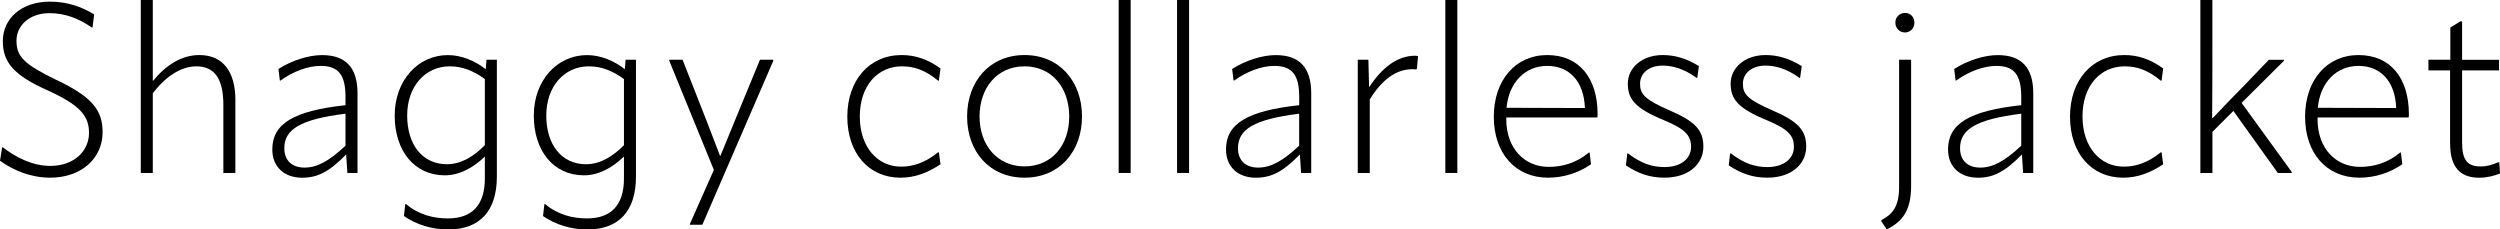 <?xml version="1.0" encoding="UTF-8"?><svg id="_レイヤー_2" xmlns="http://www.w3.org/2000/svg" viewBox="0 0 520.47 47.77"><g id="text"><path d="M0,33.46l.44-2.79h.15c2.74,2.11,6.17,3.87,9.9,3.87,4.95,0,8.04-3.14,8.04-6.86,0-3.48-1.71-5.73-8.72-8.92C2.89,15.68.59,12.98.59,8.57.59,3.87,4.46.34,10.39.34c3.67,0,6.61,1.08,9.21,2.65l-.34,2.74h-.15c-2.69-1.86-5.49-2.99-8.82-2.99-4.12,0-6.86,2.55-6.86,5.73,0,3.38,1.67,4.95,8.33,8.18,7.59,3.58,9.6,6.42,9.6,10.88,0,5.34-4.31,9.46-10.93,9.46-4.12,0-7.79-1.62-10.44-3.53Z"/><path d="M49,20.87v15.14h-2.5v-14.16c0-5.49-1.86-8.04-5.63-8.04-3.18,0-6.37,2.11-9.06,5.59v16.61h-2.5V0h2.5v16.9c2.74-3.38,6.03-5.44,9.7-5.44,4.8,0,7.5,3.33,7.5,9.41Z"/><path d="M56.69,31.11c0-5.34,4.41-8.04,15.24-9.21v-1.71c0-4.61-1.47-6.47-5.19-6.47-2.65,0-5.78,1.18-8.33,3.04h-.15l-.29-2.4c2.74-1.76,6.27-2.89,9.06-2.89,5,0,7.4,2.65,7.4,7.94v16.61h-2.11l-.25-3.87c-3.48,3.58-5.93,4.85-9.16,4.85-3.77,0-6.22-2.3-6.22-5.88ZM71.93,30.33v-6.66c-9.46,1.18-12.74,3.28-12.74,7.2,0,2.5,1.57,4.02,4.21,4.02s5.14-1.37,8.53-4.56Z"/><path d="M101.28,12.44h2.16v24.35c0,7.1-3.53,10.98-10.09,10.98-3.48,0-6.61-.98-9.26-2.79l.29-2.5h.15c2.65,2.25,5.78,2.99,8.72,2.99,5,0,7.69-2.74,7.69-8.33v-4.56c-2.4,2.35-5.29,3.92-8.33,3.92-6.37,0-10.44-5.14-10.44-12.44s4.85-12.59,11.07-12.59c2.84,0,5.63,1.18,7.89,2.94l.15-1.96ZM100.94,30.23v-13.77c-2.3-1.67-4.61-2.65-7.3-2.65-5.15,0-8.87,4.21-8.87,10.24s3.14,10.14,8.28,10.14c2.99,0,5.63-1.67,7.89-3.97Z"/><path d="M130.24,12.44h2.16v24.35c0,7.1-3.53,10.98-10.09,10.98-3.48,0-6.61-.98-9.26-2.79l.29-2.5h.15c2.65,2.25,5.78,2.99,8.72,2.99,5,0,7.69-2.74,7.69-8.33v-4.56c-2.4,2.35-5.29,3.92-8.33,3.92-6.37,0-10.44-5.14-10.44-12.44s4.85-12.59,11.07-12.59c2.84,0,5.63,1.18,7.89,2.94l.15-1.96ZM129.9,30.23v-13.77c-2.3-1.67-4.61-2.65-7.3-2.65-5.15,0-8.87,4.21-8.87,10.24s3.14,10.14,8.28,10.14c2.99,0,5.63-1.67,7.89-3.97Z"/><path d="M142.1,12.44l2.99,7.59c1.47,3.67,3.38,8.67,4.8,12.4h.1l5.05-12.3,3.18-7.69h2.7l.1.15-14.8,34.2h-2.6v-.15l5-11.27-9.31-22.78.1-.15h2.7Z"/><path d="M176.4,24.3c0-7.59,4.56-12.84,11.32-12.84,2.84,0,5.44.88,8.08,2.79l-.34,2.55h-.15c-2.69-2.21-4.95-2.99-7.54-2.99-5,0-8.77,3.97-8.77,10.44s3.77,10.44,8.57,10.44c2.5,0,5-.78,7.74-2.99h.15l.34,2.5c-2.65,1.76-5.29,2.79-8.33,2.79-6.61,0-11.07-5.1-11.07-12.69Z"/><path d="M201.34,24.25c0-7.25,4.65-12.79,11.96-12.79s11.96,5.54,11.96,12.79-4.66,12.74-11.96,12.74-11.96-5.44-11.96-12.74ZM222.6,24.25c0-5.93-3.58-10.44-9.31-10.44s-9.36,4.51-9.36,10.44,3.67,10.39,9.36,10.39,9.31-4.41,9.31-10.39Z"/><path d="M232.89,36.01V0h2.5v36.01h-2.5Z"/><path d="M245.05,36.01V0h2.5v36.01h-2.5Z"/><path d="M255.24,31.11c0-5.34,4.41-8.04,15.24-9.21v-1.71c0-4.61-1.47-6.47-5.19-6.47-2.65,0-5.78,1.18-8.33,3.04h-.15l-.29-2.4c2.74-1.76,6.27-2.89,9.06-2.89,5,0,7.4,2.65,7.4,7.94v16.61h-2.11l-.25-3.87c-3.48,3.58-5.93,4.85-9.16,4.85-3.77,0-6.22-2.3-6.22-5.88ZM270.47,30.33v-6.66c-9.46,1.18-12.74,3.28-12.74,7.2,0,2.5,1.57,4.02,4.21,4.02s5.14-1.37,8.53-4.56Z"/><path d="M295.22,11.71l-.25,2.65-.2.1c-.25-.05-.44-.05-.78-.05-3.48,0-6.42,2.4-8.82,6.27v15.34h-2.5V12.44h2.21l.15,5.73c2.6-3.97,5.78-6.57,9.6-6.57.2,0,.39.05.59.1Z"/><path d="M300.9,36.01V0h2.5v36.01h-2.5Z"/><path d="M313.59,24.45v.39c0,6.08,3.82,9.9,8.82,9.9,2.74,0,5.68-.73,8.38-2.99h.15l.29,2.45c-2.65,1.81-5.73,2.79-8.92,2.79-6.86,0-11.32-5.1-11.32-12.69s4.51-12.84,11.12-12.84,10.49,4.75,10.49,12.3c0,.24,0,.39-.05.69h-18.96ZM313.64,22.44l16.32.05c-.2-5.49-3.18-8.77-7.84-8.77s-7.99,3.48-8.48,8.72Z"/><path d="M338.49,34.44l.29-2.5h.15c2.84,2.16,5.1,2.84,7.64,2.84,3.28,0,5.49-1.67,5.49-4.21,0-2.3-1.13-3.67-5.63-5.54-6.12-2.5-7.54-4.46-7.54-7.64s2.84-5.93,7.3-5.93c2.45,0,4.9.69,7.5,2.3l-.34,2.45h-.15c-2.69-1.96-5.05-2.55-7.06-2.55-2.89,0-4.7,1.62-4.7,3.77s.93,3.28,6.12,5.54c5.34,2.3,7.06,4.12,7.06,7.55,0,3.77-3.23,6.47-8.08,6.47-2.94,0-5.39-.78-8.04-2.55Z"/><path d="M359.9,34.44l.29-2.5h.15c2.84,2.16,5.1,2.84,7.64,2.84,3.28,0,5.49-1.67,5.49-4.21,0-2.3-1.13-3.67-5.63-5.54-6.12-2.5-7.54-4.46-7.54-7.64s2.84-5.93,7.3-5.93c2.45,0,4.9.69,7.5,2.3l-.34,2.45h-.15c-2.69-1.96-5.05-2.55-7.06-2.55-2.89,0-4.7,1.62-4.7,3.77s.93,3.28,6.12,5.54c5.34,2.3,7.06,4.12,7.06,7.55,0,3.77-3.23,6.47-8.08,6.47-2.94,0-5.39-.78-8.04-2.55Z"/><path d="M391.65,46.06l.05-.25c2.25-1.18,3.67-2.74,3.67-6.86V12.44h2.5v26.26c0,5.19-1.81,7.4-5.05,9.06l-1.18-1.71ZM394.59,4.7c0-1.13.88-2.01,2.01-2.01s1.96.88,1.96,2.01-.83,2.06-1.96,2.06-2.01-.88-2.01-2.06Z"/><path d="M405.56,31.11c0-5.34,4.41-8.04,15.24-9.21v-1.71c0-4.61-1.47-6.47-5.19-6.47-2.65,0-5.78,1.18-8.33,3.04h-.15l-.29-2.4c2.74-1.76,6.27-2.89,9.06-2.89,5,0,7.4,2.65,7.4,7.94v16.61h-2.11l-.25-3.87c-3.48,3.58-5.93,4.85-9.16,4.85-3.77,0-6.22-2.3-6.22-5.88ZM420.8,30.33v-6.66c-9.46,1.18-12.74,3.28-12.74,7.2,0,2.5,1.57,4.02,4.21,4.02s5.14-1.37,8.53-4.56Z"/><path d="M430.95,24.3c0-7.59,4.56-12.84,11.32-12.84,2.84,0,5.44.88,8.08,2.79l-.34,2.55h-.15c-2.69-2.21-4.95-2.99-7.54-2.99-5,0-8.77,3.97-8.77,10.44s3.77,10.44,8.57,10.44c2.5,0,5-.78,7.74-2.99h.15l.34,2.5c-2.65,1.76-5.29,2.79-8.33,2.79-6.61,0-11.07-5.1-11.07-12.69Z"/><path d="M458.09,36.01V0h2.5v10.34c0,4.7,0,9.46-.05,14.21l.1.05c2.35-2.5,4.56-4.75,6.86-7.1l4.85-5.05h3.09l.1.15-8.87,8.82,10.49,14.45-.1.15h-2.84l-9.26-12.93-4.36,4.36v8.57h-2.5Z"/><path d="M482.49,24.45v.39c0,6.08,3.82,9.9,8.82,9.9,2.74,0,5.68-.73,8.38-2.99h.15l.29,2.45c-2.65,1.81-5.73,2.79-8.92,2.79-6.86,0-11.32-5.1-11.32-12.69s4.51-12.84,11.12-12.84,10.49,4.75,10.49,12.3c0,.24,0,.39-.05.69h-18.96ZM482.54,22.44l16.32.05c-.2-5.49-3.18-8.77-7.84-8.77s-7.99,3.48-8.48,8.72Z"/><path d="M510.08,29.94v-15.29h-4.51v-2.21h4.56v-6.71l2.06-1.27h.39v7.99h7.69v2.21h-7.69v15.04c0,3.72,1.18,4.95,3.87,4.95,1.37,0,2.6-.39,3.63-.88l.25.1.15,2.25c-1.22.49-2.74.88-4.36.88-4.07,0-6.03-2.35-6.03-7.06Z"/></g></svg>